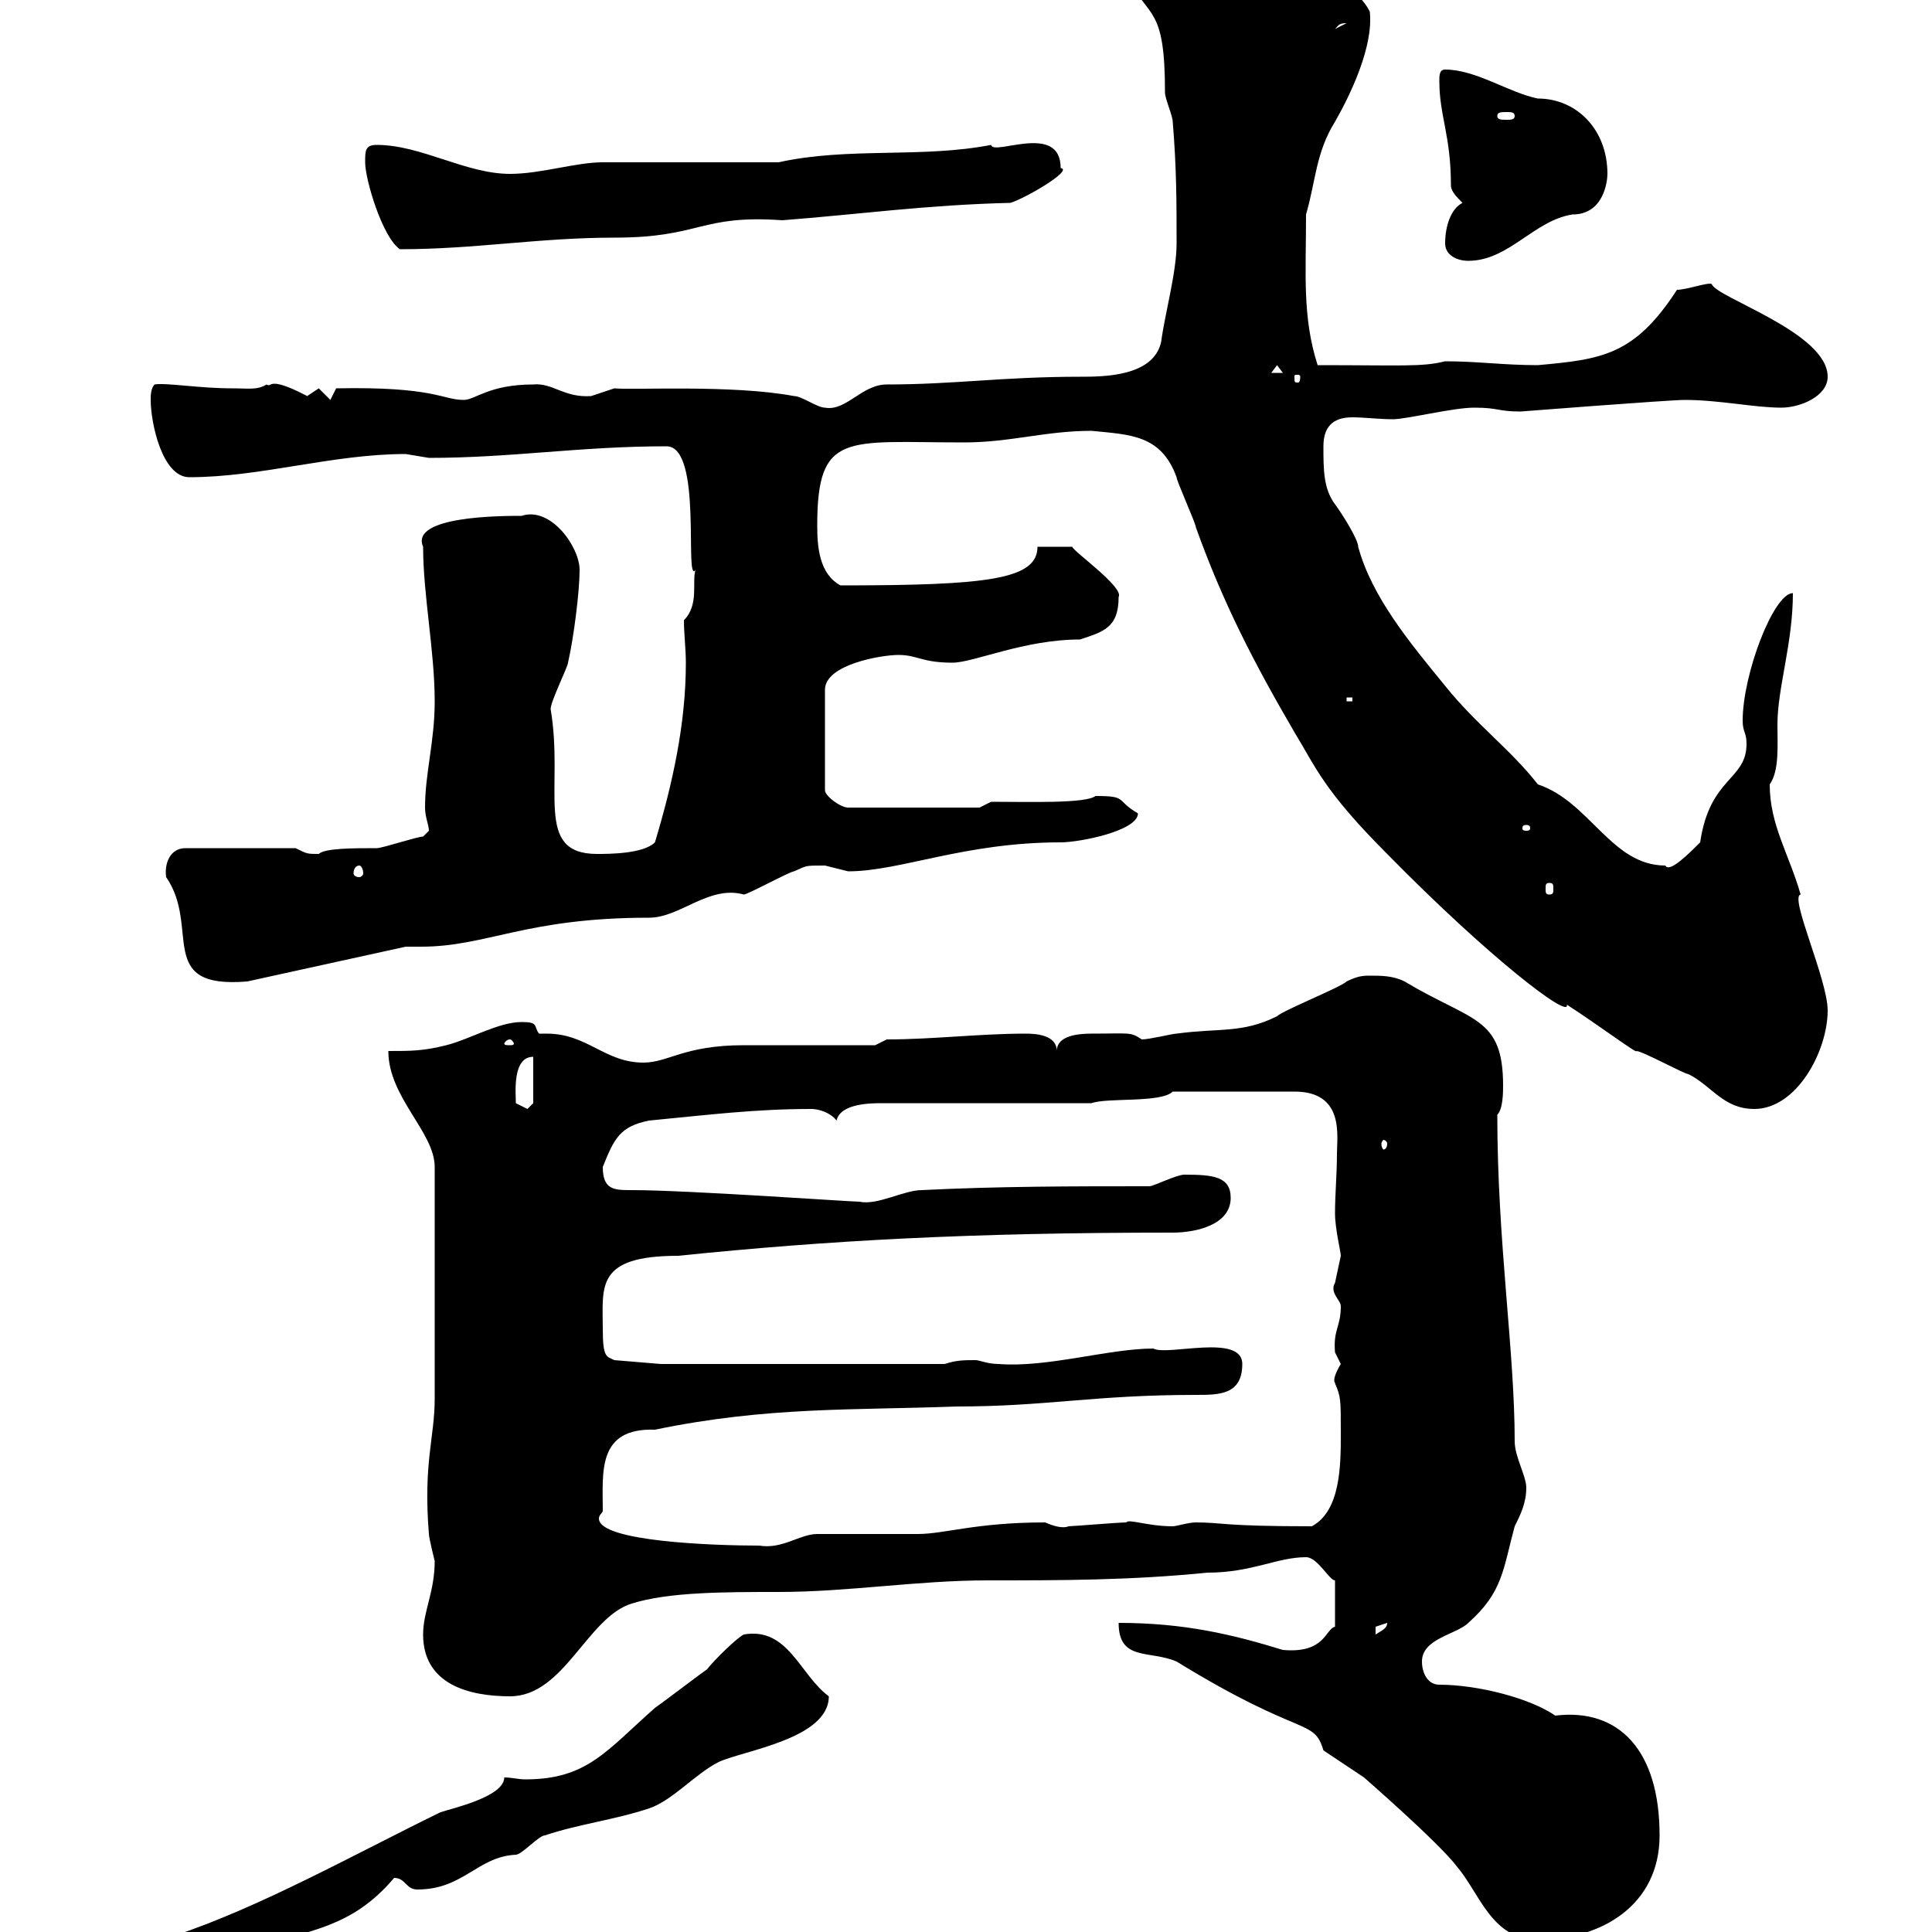 <svg xmlns="http://www.w3.org/2000/svg" xmlns:xlink="http://www.w3.org/1999/xlink" width="300" height="300"><path d="M16.20 304.80C16.20 307.80 18 307.80 21.60 307.80C27.60 307.80 33.60 303.60 39.60 302.40C48 299.70 54.60 299.40 61.20 291.60C63 291.60 63 293.40 64.80 293.40C72 293.40 74.10 288.30 80.10 288C81 288 83.70 285 84.60 285C90 283.20 95.40 282.60 100.80 280.80C104.40 279.60 108 275.40 111.60 273.60C115.50 271.80 128.70 270 128.70 263.40C124.20 260.10 122.40 252.60 115.50 253.80C114.30 254.40 110.70 258 109.80 259.20C108.90 259.80 102.60 264.60 101.70 265.20C94.20 271.80 91.20 276.30 81.60 276.30C80.40 276.30 79.50 276 78.30 276C78.30 279 70.20 280.80 68.40 281.40C54.90 288 40.50 296.10 27 300.60C22.20 301.80 19.80 301.50 16.20 304.80ZM173.70 252C173.70 258 178.50 256.20 182.70 258C202.20 270 204 266.70 205.50 271.80C206.40 272.40 210.90 275.40 211.80 276C211.80 276 223.50 286.20 226.20 289.80C229.80 294 231.60 301.20 238.80 301.20C248.70 301.20 257.70 295.80 257.70 285C257.70 271.80 251.40 265.20 241.50 266.40C237.60 263.70 229.50 261.60 223.50 261.60C221.70 261.60 220.80 259.80 220.80 258C220.80 254.40 226.20 253.80 228 252C233.40 247.20 233.40 243.60 235.20 237C236.10 235.20 237 233.40 237 231C237 229.20 235.20 226.20 235.20 223.80C235.20 209.70 232.50 192.90 232.50 173.10C233.40 172.20 233.40 169.50 233.40 168.60C233.40 157.80 228.60 158.70 218.10 152.40C216.30 151.50 214.50 151.50 212.70 151.50C211.80 151.50 210.90 151.50 209.10 152.40C208.20 153.30 199.20 156.90 198.30 157.80C192.90 160.50 189.30 159.60 182.70 160.50C182.10 160.50 178.50 161.40 177.30 161.40C175.50 160.20 175.50 160.50 169.50 160.50C167.40 160.50 164.10 160.80 164.10 163.20C164.10 160.80 161.10 160.50 159.30 160.50C152.10 160.50 144.90 161.40 137.70 161.40L135.90 162.30C133.50 162.30 117.90 162.30 115.50 162.30C106.20 162.30 103.80 165 99.90 165C93.90 165 91.20 160.50 84.90 160.50C84.60 160.50 84 160.50 83.70 160.50C82.80 159.30 83.70 158.70 81 158.70C77.40 158.70 72.90 161.40 69.30 162.30C65.70 163.20 63.90 163.20 60.30 163.20C60.30 170.40 67.50 175.80 67.50 181.20C67.50 198.60 67.50 211.20 67.50 217.20C67.50 223.20 65.70 227.10 66.60 238.20C66.60 238.80 67.50 242.40 67.50 242.40C67.50 247.20 65.70 250.20 65.70 253.80C65.70 261.60 72.90 263.40 79.20 263.40C87.60 263.40 91.20 251.10 98.10 249C103.80 247.20 112.50 247.20 120.90 247.20C131.70 247.20 142.50 245.40 153.30 245.40C164.70 245.40 175.50 245.40 187.50 244.20C194.40 244.20 198.30 241.80 202.80 241.80C204.60 241.80 206.40 245.40 207.30 245.40L207.30 252.60C205.80 252.90 205.80 256.80 199.20 256.20C191.40 253.80 183.90 252 173.70 252ZM215.40 252C215.40 252.90 214.50 253.20 213.60 253.80C213.60 253.80 213.60 253.80 213.60 252.60C213.60 252.60 215.40 252 215.40 252ZM93.60 234.60C93.60 228.60 92.70 221.70 101.70 222C119.10 218.40 132.30 219 148.50 218.40C162.60 218.40 169.80 216.60 185.70 216.60C189.30 216.60 192.90 216.60 192.90 211.80C192.90 207 181.20 210.60 179.10 209.40C172.20 209.40 162.60 212.40 155.10 211.80C153.30 211.80 152.10 211.20 151.50 211.20C149.70 211.20 148.50 211.20 146.70 211.80L102.60 211.80L95.40 211.20C94.20 210.60 93.60 210.90 93.60 206.40C93.60 199.80 92.40 195 105.30 195C128.70 192.60 150.60 191.40 182.10 191.40C185.70 191.40 191.10 190.20 191.10 186C191.10 182.70 188.40 182.40 183.90 182.40C182.70 182.40 179.10 184.20 178.50 184.20C166.50 184.20 155.10 184.20 143.10 184.80C140.40 184.80 136.20 187.20 133.50 186.60C132 186.60 106.80 184.80 98.10 184.80C95.40 184.80 93.60 184.80 93.60 181.20C95.40 176.70 96.30 174.90 100.80 174C110.10 173.10 117.30 172.20 126 172.20C127.20 172.20 129 172.80 129.90 174C130.50 171.30 135.30 171.30 137.10 171.30L169.50 171.30C171.90 170.40 180.30 171.30 182.10 169.50C189 169.50 197.10 169.50 201 169.50C208.80 169.50 207.60 176.40 207.60 179.10C207.60 182.40 207.30 185.40 207.30 188.40C207.30 190.80 208.20 194.40 208.20 195C208.20 195 207.30 199.20 207.30 199.20C206.40 200.70 208.20 201.90 208.20 202.80C208.20 206.10 207 206.40 207.30 210C207.30 210 208.20 211.80 208.20 211.80C206.40 214.80 207.60 214.80 207.30 214.80C208.20 216.90 208.20 217.20 208.20 222.60C208.20 227.40 208.20 234.60 203.70 237C189.60 237 189.90 236.40 185.70 236.40C184.50 236.40 182.70 237 182.10 237C178.20 237 175.20 235.80 174.90 236.40C173.70 236.40 166.50 237 165.90 237C165.90 237 165 237.60 162.30 236.40C151.50 236.40 146.70 238.20 142.50 238.20C140.70 238.20 128.70 238.20 126.90 238.20C124.20 238.20 121.50 240.60 117.90 240C111 240 93 239.40 93 235.80C93 235.20 93.60 234.90 93.60 234.60ZM215.40 177.60C215.40 178.20 215.10 178.50 214.80 178.50C214.80 178.50 214.50 178.20 214.50 177.60C214.50 177.30 214.80 177 214.80 177C215.10 177 215.40 177.30 215.40 177.60ZM80.10 171.30C80.10 169.80 79.50 164.10 82.80 164.10L82.80 171.30C82.80 171.30 81.90 172.20 81.90 172.20C81.90 172.20 80.10 171.30 80.10 171.30ZM169.50 66.90C175.50 67.50 180.30 67.50 182.70 74.10C182.70 74.70 185.70 81.30 185.70 81.90C189.90 93.60 194.70 102.90 201 113.70C204.30 119.10 205.50 122.70 215.40 132.60C231.30 148.80 243.90 158.40 243.30 156C248.40 159.30 254.40 163.80 254.10 163.20C255 163.20 261.60 166.80 262.20 166.80C265.80 168.60 267.60 172.20 272.40 172.20C279 172.20 283.80 163.20 283.80 156.90C283.80 152.10 277.80 139.20 279.60 138.90C277.80 132.60 274.80 128.10 274.80 121.80C276.30 119.70 276 115.80 276 112.50C276 106.80 278.40 99.90 278.40 92.10C275.40 92.10 270.60 104.70 270.60 111.90C270.60 113.70 271.20 113.70 271.20 115.50C271.20 121.20 265.50 120.60 264 130.80C262.20 132.60 259.20 135.60 258.60 134.40C250.20 134.40 246.90 124.50 238.80 121.80C234.60 116.40 229.20 112.50 224.40 106.50C219 99.90 213 92.70 210.90 84.90C210.90 83.70 208.20 79.50 207.30 78.30C205.50 75.90 205.50 72.90 205.50 69.30C205.50 65.70 207.60 64.80 210 64.80C211.80 64.80 214.20 65.10 216.30 65.10C218.40 65.10 225.60 63.30 228.90 63.30C232.80 63.30 232.50 63.90 236.10 63.90C236.10 63.90 259.20 62.10 261.60 62.10C267 62.10 272.40 63.30 276.60 63.30C279.60 63.30 283.80 61.50 283.80 58.50C283.80 51.60 266.40 46.20 265.80 44.10C265.20 43.80 261.90 45 260.40 45C253.80 55.20 248.70 55.80 238.80 56.70C233.40 56.70 229.50 56.10 224.40 56.10C220.80 57 217.80 56.70 204.60 56.70C202.20 49.20 202.80 42.60 202.80 33.30C204.30 28.20 204.30 23.70 207.30 18.90C209.70 14.70 213.30 7.20 212.70 1.80C209.10-5.40 197.40-3.60 191.10-5.40C189-5.40 184.80-8.40 183.90-7.20C181.20-7.20 173.10-6 174.90-3.60C178.50 3 180.90 0.90 180.90 14.40C180.90 15.30 182.10 18 182.10 18.90C182.70 26.10 182.70 31.50 182.70 37.80C182.70 42.30 180.90 48.60 180.30 53.10C179.10 58.50 171.30 58.50 167.70 58.50C155.70 58.50 148.20 59.70 137.70 59.70C133.80 59.70 131.40 63.90 128.10 63.30C126.90 63.30 124.50 61.50 123.30 61.50C113.70 59.70 98.40 60.60 95.40 60.30C95.40 60.30 91.80 61.50 91.80 61.50C87.60 61.80 85.80 59.40 82.80 59.70C75.90 59.70 73.80 62.10 72 62.10C68.70 62.10 67.50 60 52.20 60.30L51.30 62.10C51.30 62.10 49.50 60.30 49.50 60.30C49.50 60.30 47.70 61.50 47.70 61.50C41.40 58.20 42.30 60.30 41.40 59.70C39.90 60.60 38.70 60.30 36 60.30C30.90 60.30 25.80 59.40 24 59.70C23.40 60.30 23.40 61.50 23.40 62.10C23.40 65.70 25.20 74.10 29.40 74.10C40.50 74.10 51.60 70.50 63 70.50C63 70.50 66.60 71.10 66.60 71.10C79.50 71.10 90 69.30 103.50 69.30C109.20 69.30 106.20 90.90 108 88.50C107.40 90.30 108.60 93.90 106.20 96.30C106.20 98.40 106.50 100.80 106.50 102.90C106.50 112.50 104.40 121.80 101.70 130.80C99.90 132.60 94.50 132.60 92.70 132.60C82.80 132.60 87.60 122.40 85.50 110.10C85.50 108.90 88.20 103.50 88.20 102.90C89.10 99 90 91.80 90 88.50C90 84.90 85.50 78.60 81 80.10C78 80.10 63.60 80.10 65.70 84.90C65.70 92.40 67.50 101.10 67.50 108.90C67.50 115.20 66 120 66 125.40C66 126.90 66.60 128.10 66.60 129C66.60 129 65.70 129.90 65.70 129.90C64.80 129.90 59.40 131.70 58.50 131.70C54.90 131.70 50.40 131.70 49.50 132.60C47.70 132.60 47.70 132.60 45.90 131.70L28.80 131.70C26.40 131.70 25.50 134.10 25.80 136.20C31.20 144 24 153.60 38.40 152.40L63 147C63.60 147 64.80 147 65.40 147C75.60 147 81.60 142.50 100.80 142.50C105.60 142.50 110.10 137.40 115.50 138.90C116.10 138.90 122.70 135.30 123.30 135.30C125.40 134.40 124.80 134.40 128.10 134.40C128.10 134.40 131.70 135.30 131.70 135.30C139.80 135.30 149.70 130.80 164.70 130.80C167.70 130.80 176.70 129 176.70 126.30C173.10 124.20 175.20 123.60 170.10 123.60C168.60 124.80 159.60 124.50 153.90 124.50L152.10 125.40L131.70 125.40C130.50 125.40 128.10 123.60 128.10 122.70L128.10 107.10C128.10 103.20 136.80 101.70 139.50 101.70C142.50 101.70 143.10 102.90 147.90 102.90C151.20 102.90 159 99.30 167.70 99.30C171.30 98.10 173.70 97.50 173.70 92.70C174.60 91.20 166.50 85.50 166.50 84.90L161.10 84.90C161.10 90 153.30 90.90 130.50 90.90C127.20 89.10 126.90 84.90 126.90 81.60C126.90 66.90 131.40 68.70 149.70 68.70C156.90 68.70 162.30 66.90 169.50 66.90ZM79.20 161.40C79.50 161.40 79.80 162 79.80 162C79.80 162.30 79.50 162.30 79.20 162.30C78.60 162.30 78.30 162.30 78.30 162C78.30 162 78.60 161.40 79.20 161.40ZM240.60 137.10C241.20 137.10 241.20 137.40 241.20 138C241.20 138.60 241.20 138.90 240.60 138.90C240 138.90 240 138.60 240 138C240 137.40 240 137.10 240.60 137.10ZM55.80 134.40C56.10 134.40 56.40 135 56.40 135.60C56.40 135.90 56.10 136.20 55.80 136.20C55.20 136.20 54.90 135.90 54.90 135.60C54.90 135 55.20 134.40 55.80 134.40ZM237 128.10C237.60 128.10 237.60 128.40 237.60 128.70C237.60 128.70 237.60 129 237 129C236.40 129 236.40 128.70 236.40 128.70C236.40 128.40 236.40 128.10 237 128.10ZM209.10 108.30L210 108.30L210 108.90L209.10 108.90ZM201.90 58.50C201.90 59.40 201.60 59.40 201.60 59.40C201 59.40 201 59.40 201 58.50C201 58.20 201 58.20 201.60 58.20C201.60 58.20 201.90 58.20 201.90 58.50ZM198.30 56.70L199.20 57.90L197.40 57.90ZM224.40 37.80C224.40 39.60 226.20 40.50 228 40.50C234.30 40.50 238.20 34.20 244.20 33.30C249 33.30 249.60 28.20 249.60 27C249.60 20.10 244.80 15.30 238.80 15.30C234.30 14.40 229.20 10.80 224.40 10.80C223.50 10.80 223.50 11.70 223.50 12.60C223.50 18 225.30 21 225.30 28.80C225.30 29.70 226.20 30.60 227.10 31.50C225.30 32.40 224.40 35.10 224.40 37.80ZM56.70 25.20C56.70 27.90 59.40 36.90 62.10 38.70C73.80 38.70 83.70 36.90 95.40 36.90C108.90 36.90 108.60 33.30 121.50 34.20C133.20 33.30 144 31.80 156.90 31.50C159 30.90 166.80 26.40 164.70 26.10C164.70 18.90 154.20 24.30 153.90 22.50C143.10 24.60 131.70 22.80 120.90 25.20L93.60 25.20C89.40 25.20 84 27 79.20 27C72.30 27 65.40 22.50 58.50 22.50C56.70 22.50 56.70 23.40 56.70 25.20ZM235.20 18C235.20 18.60 234.60 18.60 234 18.60C233.10 18.60 232.50 18.60 232.50 18C232.50 17.40 233.10 17.40 234 17.40C234.60 17.40 235.20 17.40 235.20 18ZM209.10 3.60C209.10 3.60 209.10 3.60 209.10 3.60L207.30 4.50C207.90 3.90 207.90 3.60 209.10 3.60Z"/></svg>
